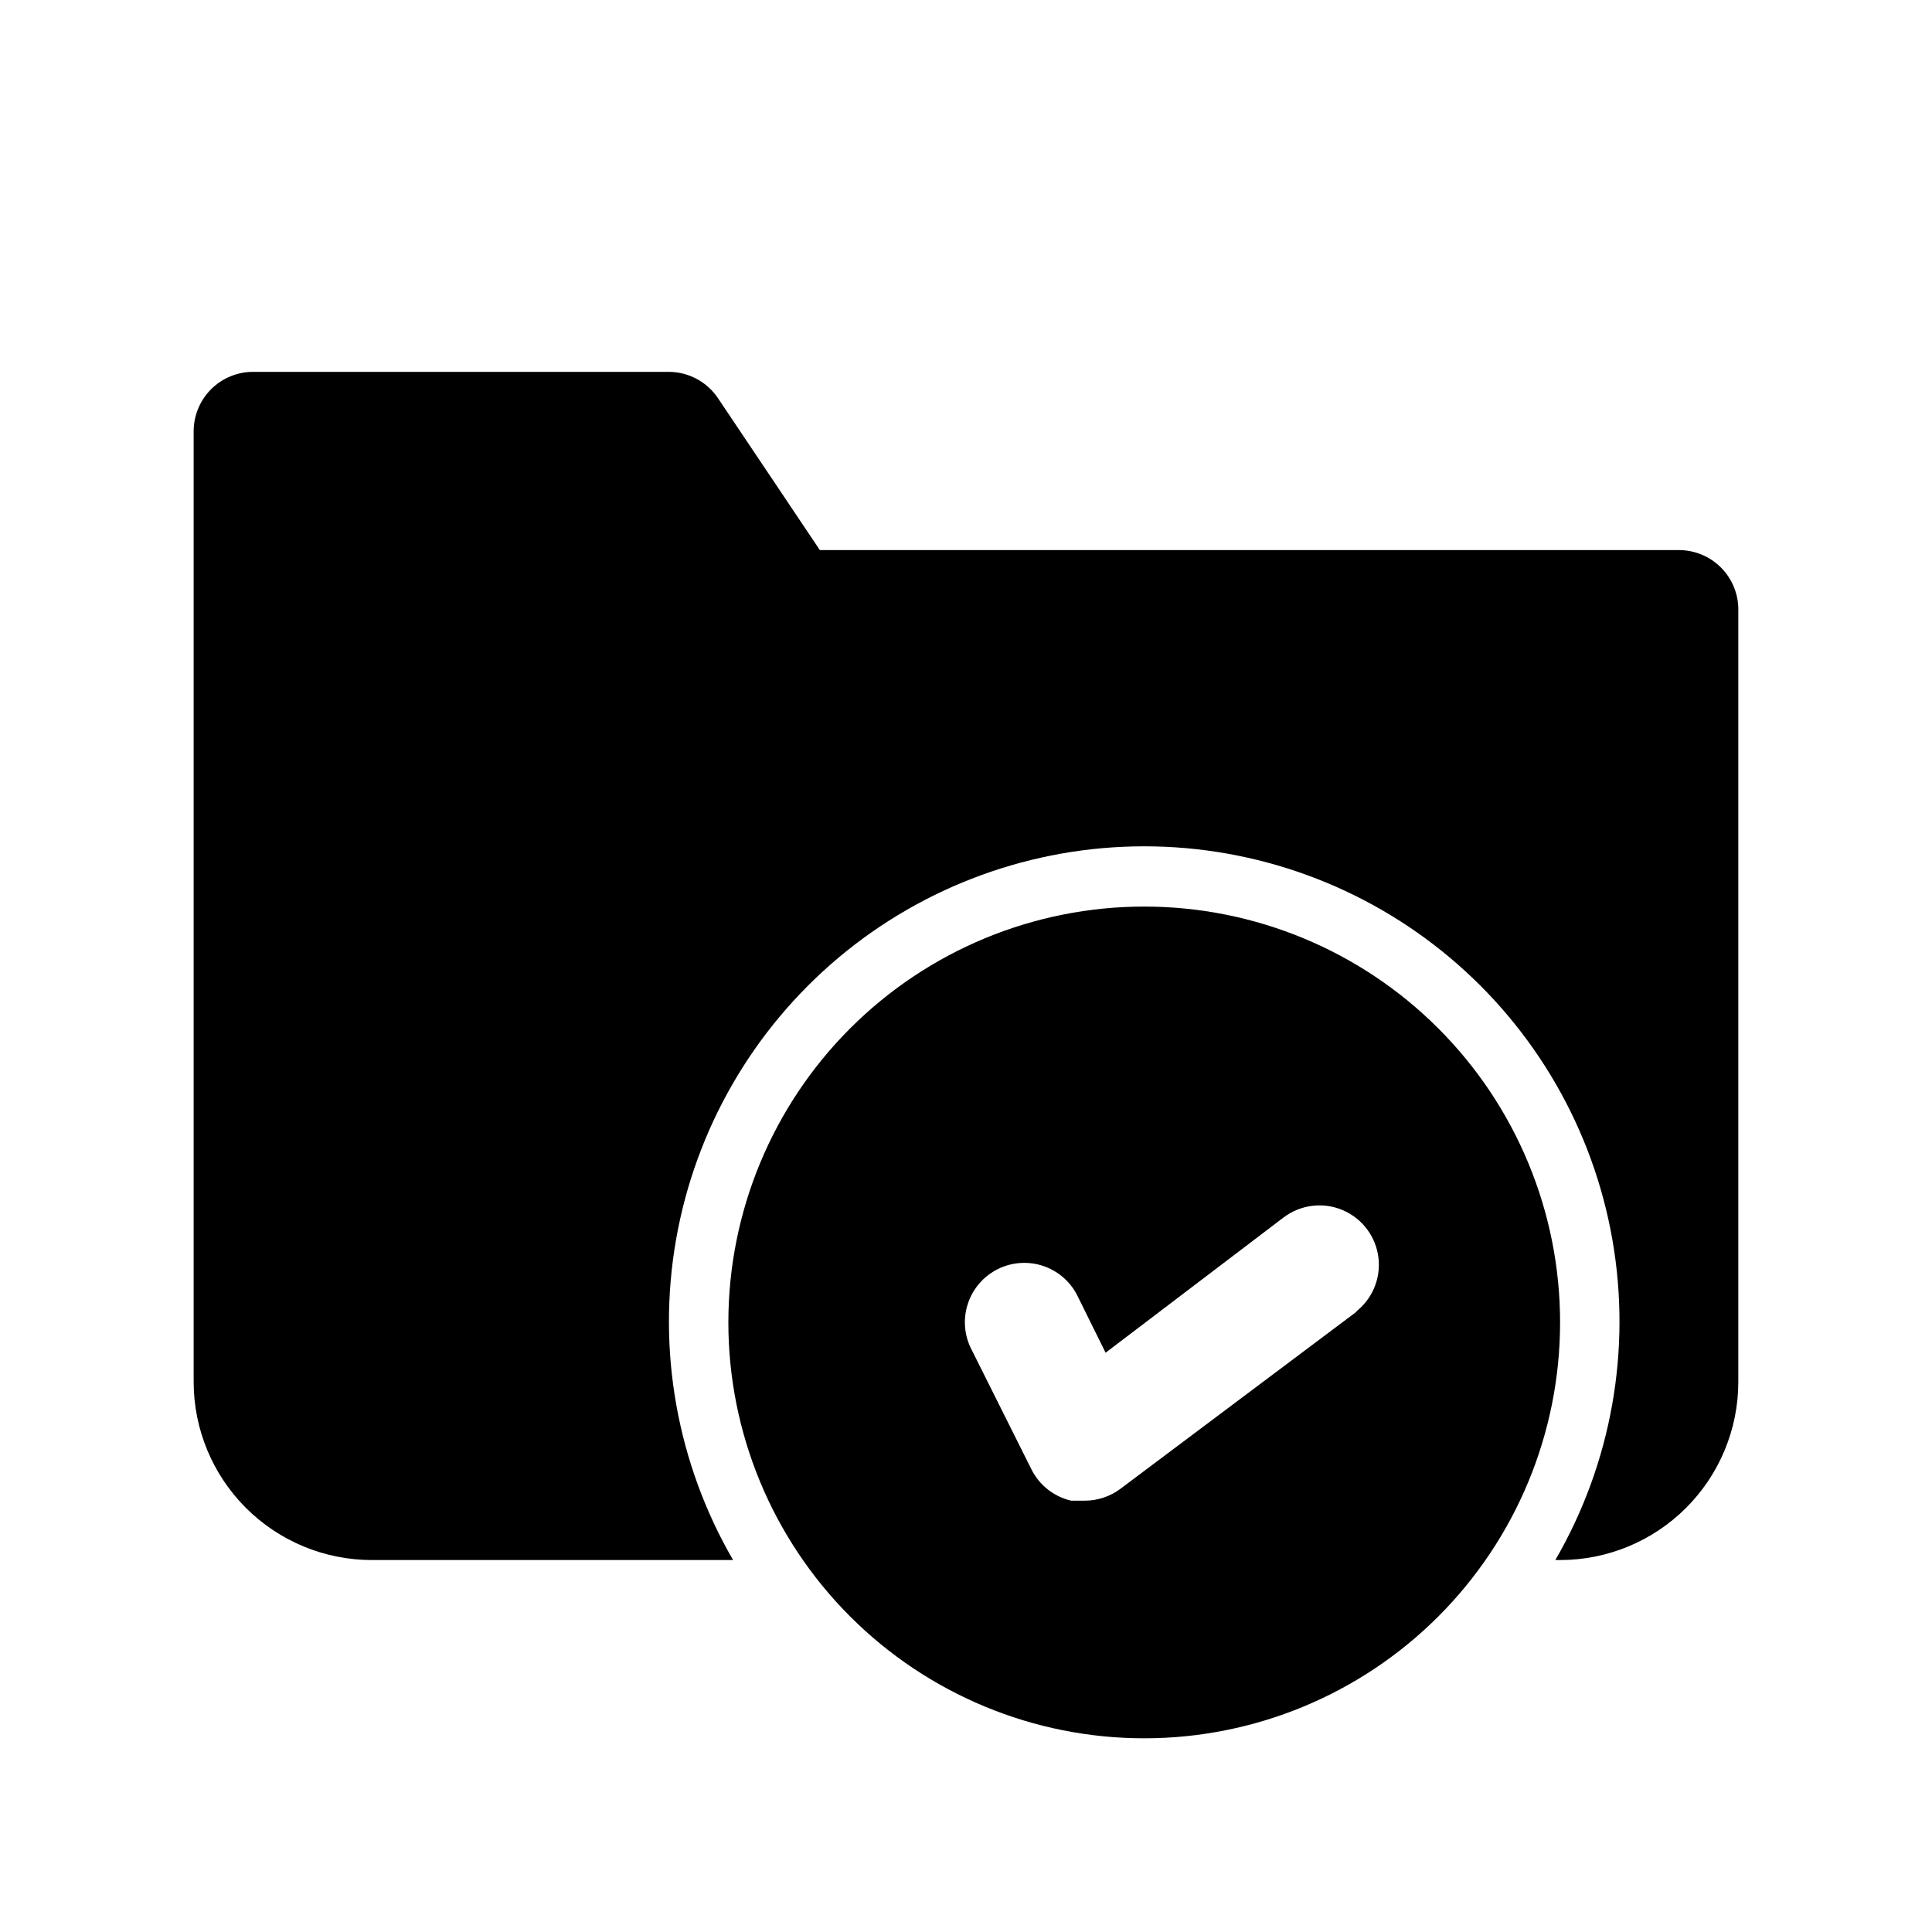 <?xml version="1.0" encoding="UTF-8"?>
<!-- Uploaded to: SVG Repo, www.svgrepo.com, Generator: SVG Repo Mixer Tools -->
<svg fill="#000000" width="800px" height="800px" version="1.1" viewBox="144 144 512 512" xmlns="http://www.w3.org/2000/svg">
 <path d="m447.23 384.25c-29.23 0-57.262 11.613-77.93 32.281-20.668 20.668-32.277 48.699-32.277 77.926 0 29.23 11.609 57.262 32.277 77.93s48.699 32.281 77.93 32.281 57.262-11.613 77.93-32.281c20.668-20.668 32.277-48.699 32.277-77.93 0-29.227-11.609-57.258-32.277-77.926-20.668-20.668-48.699-32.281-77.93-32.281zm56.68 107.06-62.977 47.23v0.004c-2.727 2.043-6.039 3.148-9.445 3.148h-3.621c-4.59-1.062-8.457-4.125-10.551-8.344l-15.742-31.488c-2.016-3.754-2.422-8.164-1.125-12.223 1.293-4.059 4.176-7.418 7.988-9.316 3.816-1.895 8.234-2.168 12.25-0.75 4.019 1.418 7.289 4.406 9.066 8.277l7.242 14.641 47.23-35.895h0.004c4.5-3.375 10.457-4.094 15.629-1.887 5.172 2.211 8.773 7.012 9.445 12.598 0.676 5.582-1.684 11.102-6.184 14.477zm100.76-185.78v204.67c0 12.527-4.977 24.539-13.836 33.398-8.855 8.855-20.871 13.832-33.398 13.832h-1.258c14.871-25.637 20.227-55.703 15.121-84.898-5.109-29.199-20.352-55.66-43.043-74.73-22.695-19.066-51.387-29.52-81.027-29.52s-58.332 10.453-81.027 29.52c-22.691 19.07-37.934 45.531-43.043 74.73-5.106 29.195 0.25 59.262 15.121 84.898h-95.723c-12.527 0-24.539-4.977-33.398-13.832-8.859-8.859-13.836-20.871-13.836-33.398v-251.91c0-4.176 1.66-8.18 4.613-11.133s6.957-4.609 11.133-4.609h110.21c5.269 0.027 10.172 2.688 13.07 7.086l26.922 40.145h227.66c4.176 0 8.18 1.66 11.133 4.613s4.613 6.957 4.613 11.133z"/>
</svg>